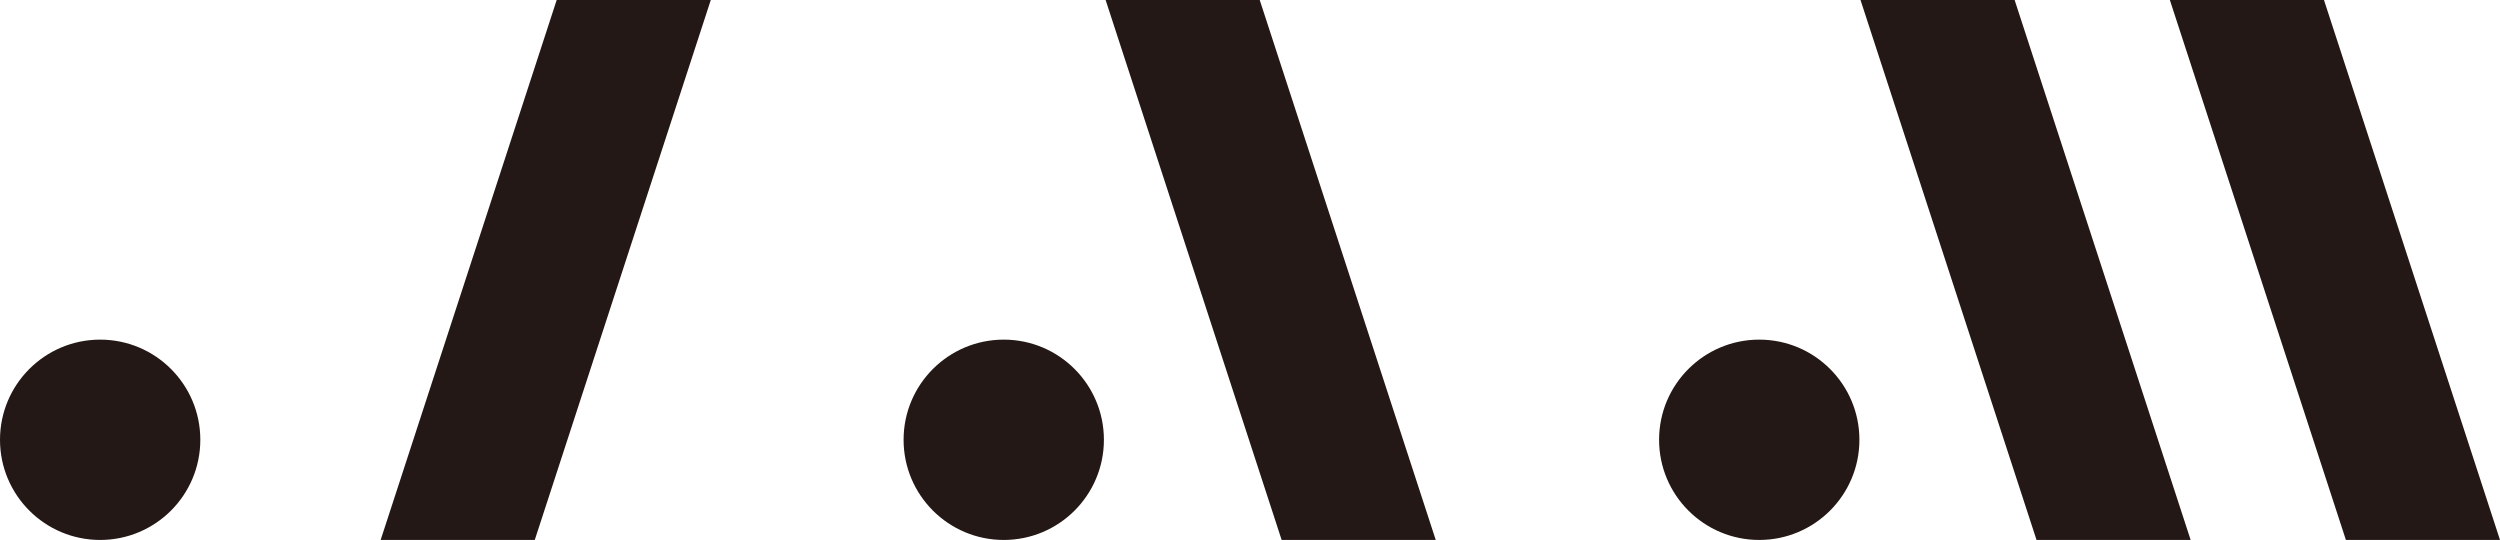 <?xml version="1.0" encoding="utf-8"?>
<!-- Generator: Adobe Illustrator 15.1.0, SVG Export Plug-In . SVG Version: 6.00 Build 0)  -->
<!DOCTYPE svg PUBLIC "-//W3C//DTD SVG 1.1//EN" "http://www.w3.org/Graphics/SVG/1.1/DTD/svg11.dtd">
<svg version="1.1" id="レイヤー_1" xmlns="http://www.w3.org/2000/svg" xmlns:xlink="http://www.w3.org/1999/xlink" x="0px"
	 y="0px" width="138.902px" height="30px" viewBox="0 0 138.902 30" enable-background="new 0 0 138.902 30" xml:space="preserve">
<g>
	<circle fill="#231815" cx="55.769" cy="24.435" r="5.565"/>
	<circle fill="#231815" cx="5.565" cy="24.435" r="5.565"/>
	<circle fill="#231815" cx="97.745" cy="24.435" r="5.565"/>
	<polygon fill="#231815" points="113.151,30 103.371,0 111.934,0 121.714,30 	"/>
	<polygon fill="#231815" points="130.34,30 120.559,0 129.122,0 138.902,30 	"/>
	<polygon fill="#231815" points="71.209,30 61.429,0 69.991,0 79.771,30 	"/>
	<polygon fill="#231815" points="29.712,30 39.492,0 30.93,0 21.149,30 	"/>
</g>
</svg>
